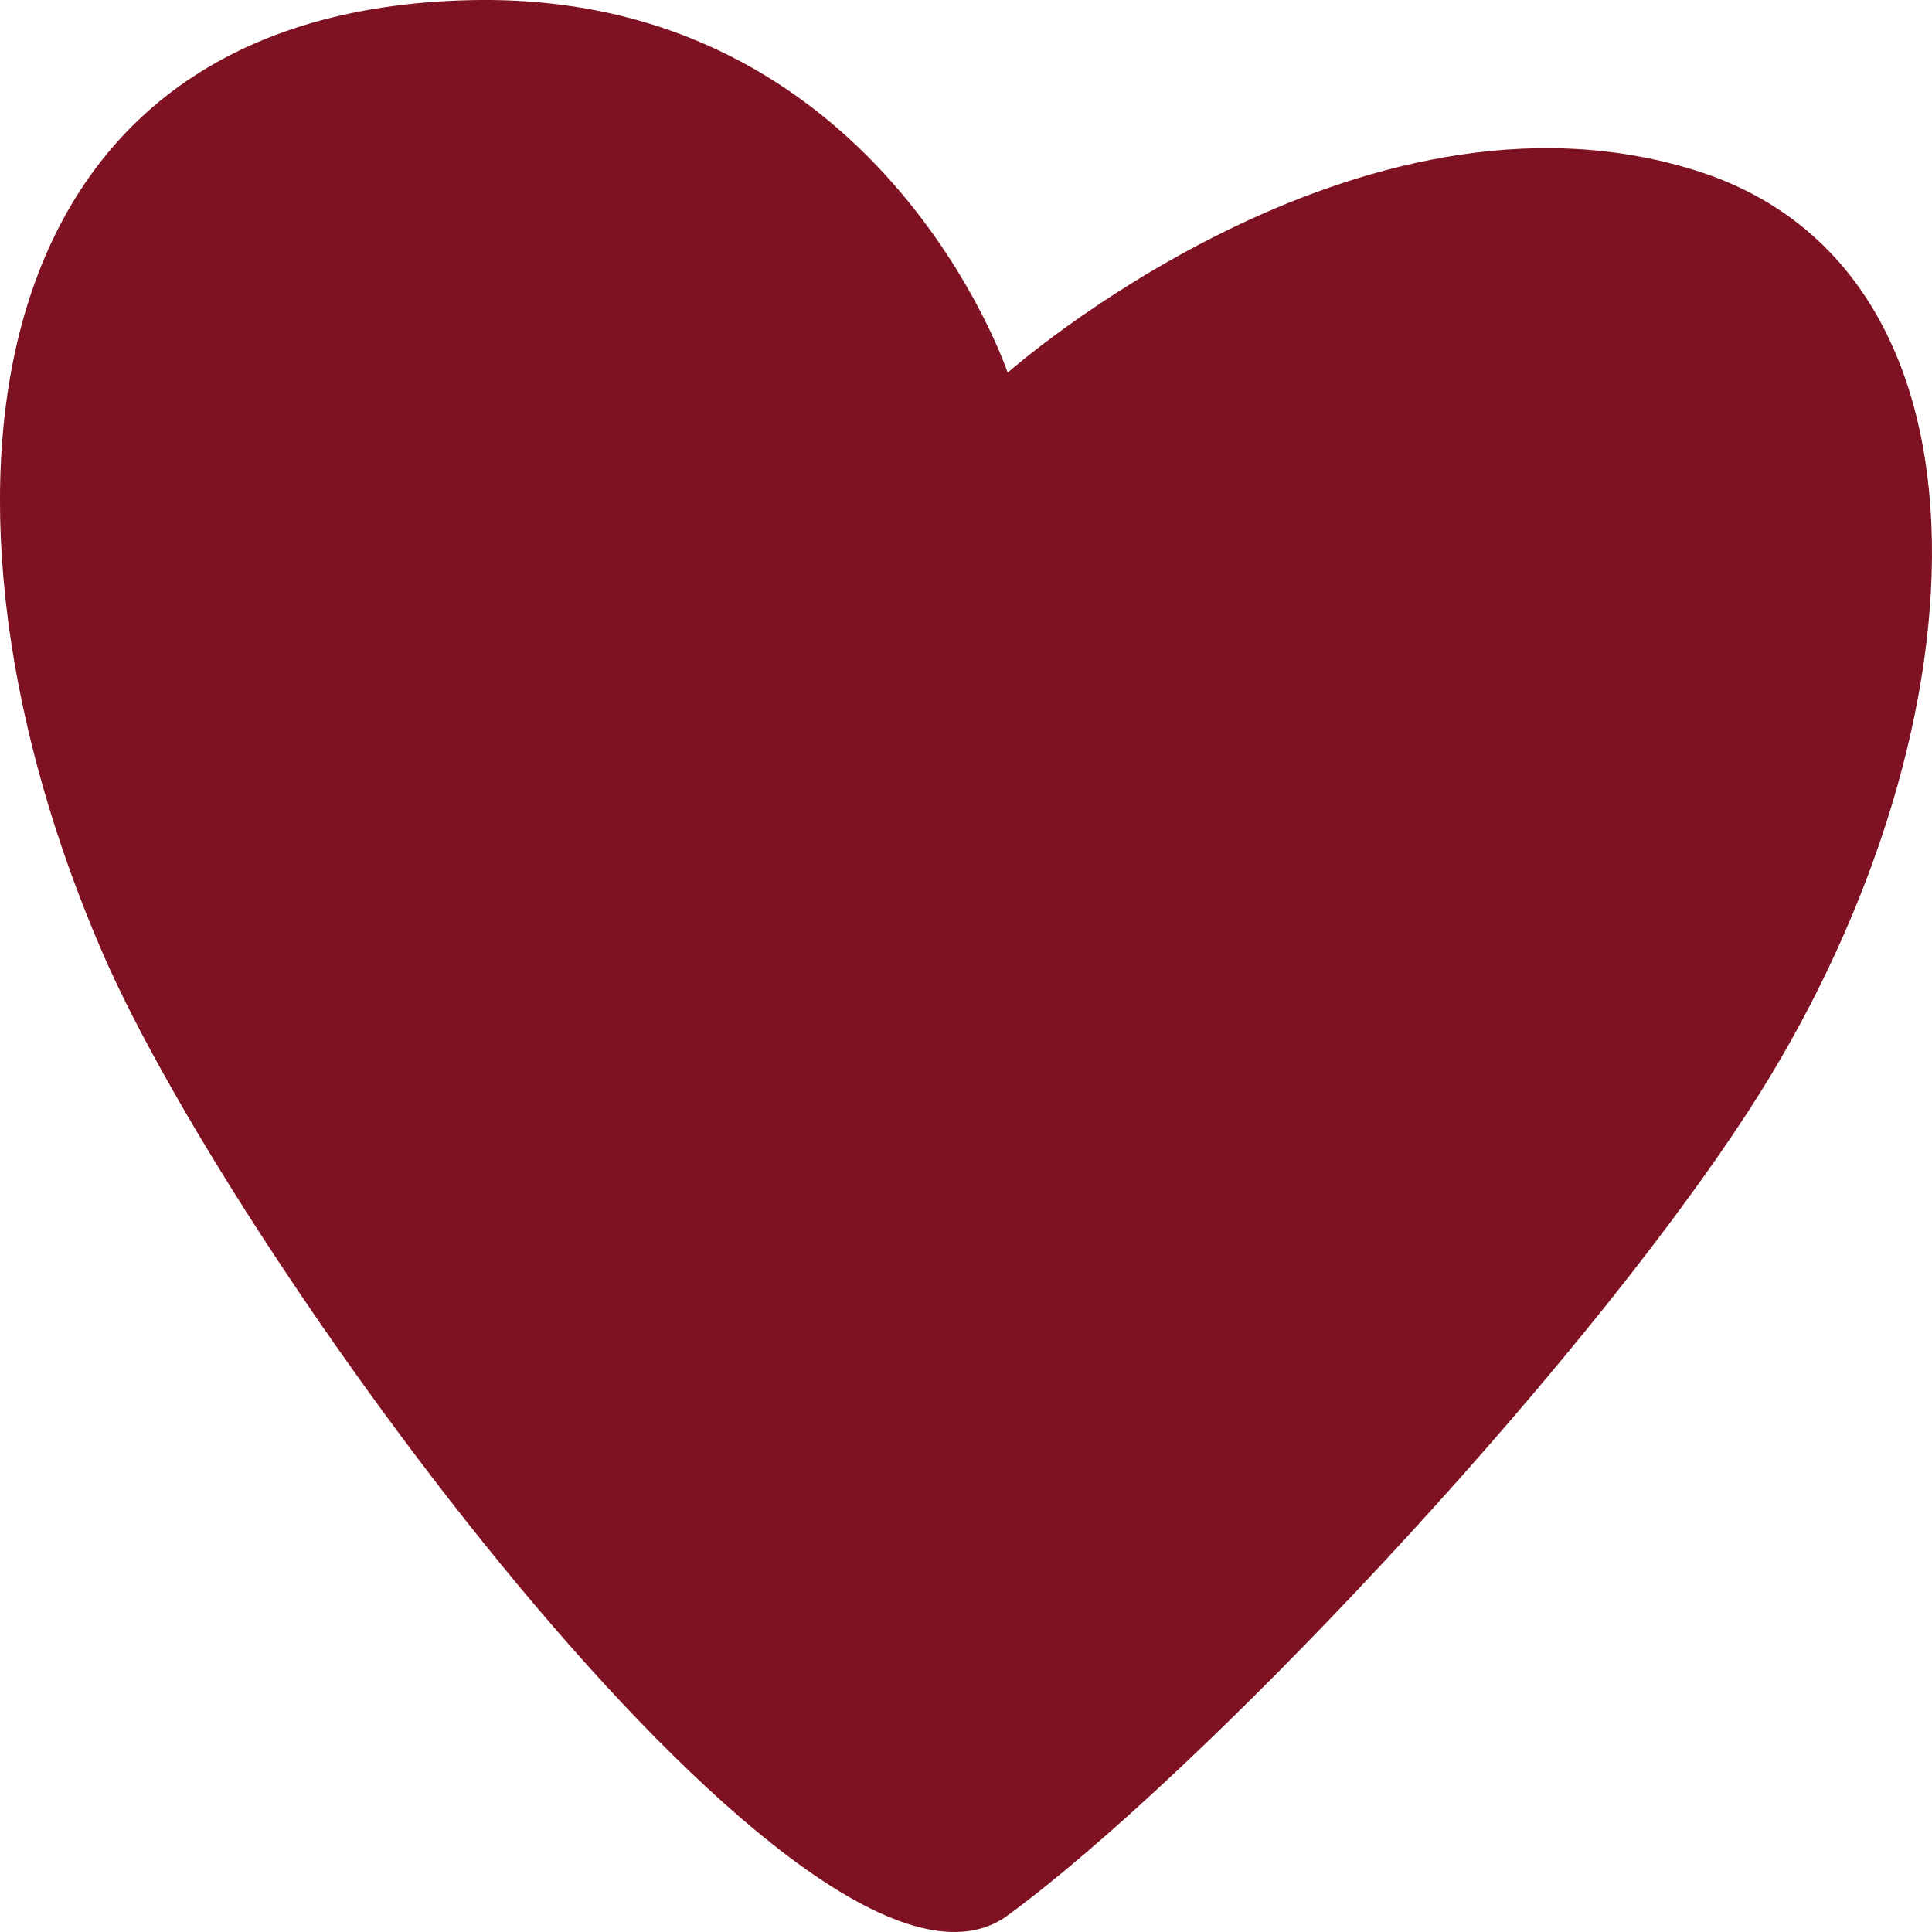 <svg width="35" height="35" viewBox="0 0 35 35" fill="none" xmlns="http://www.w3.org/2000/svg">
<path d="M8.555 0.002C15.945 -0.143 18.255 6.751 18.255 6.751C18.255 6.751 24.576 1.156 30.726 3.091C36.499 4.907 36.037 13.445 31.649 20.167C28.469 25.039 21.719 32.157 18.255 34.7C14.79 37.243 4.326 22.955 1.857 17.26C-1.607 9.267 -0.683 0.184 8.555 0.002Z" fill="#7E1222"/>
</svg>
